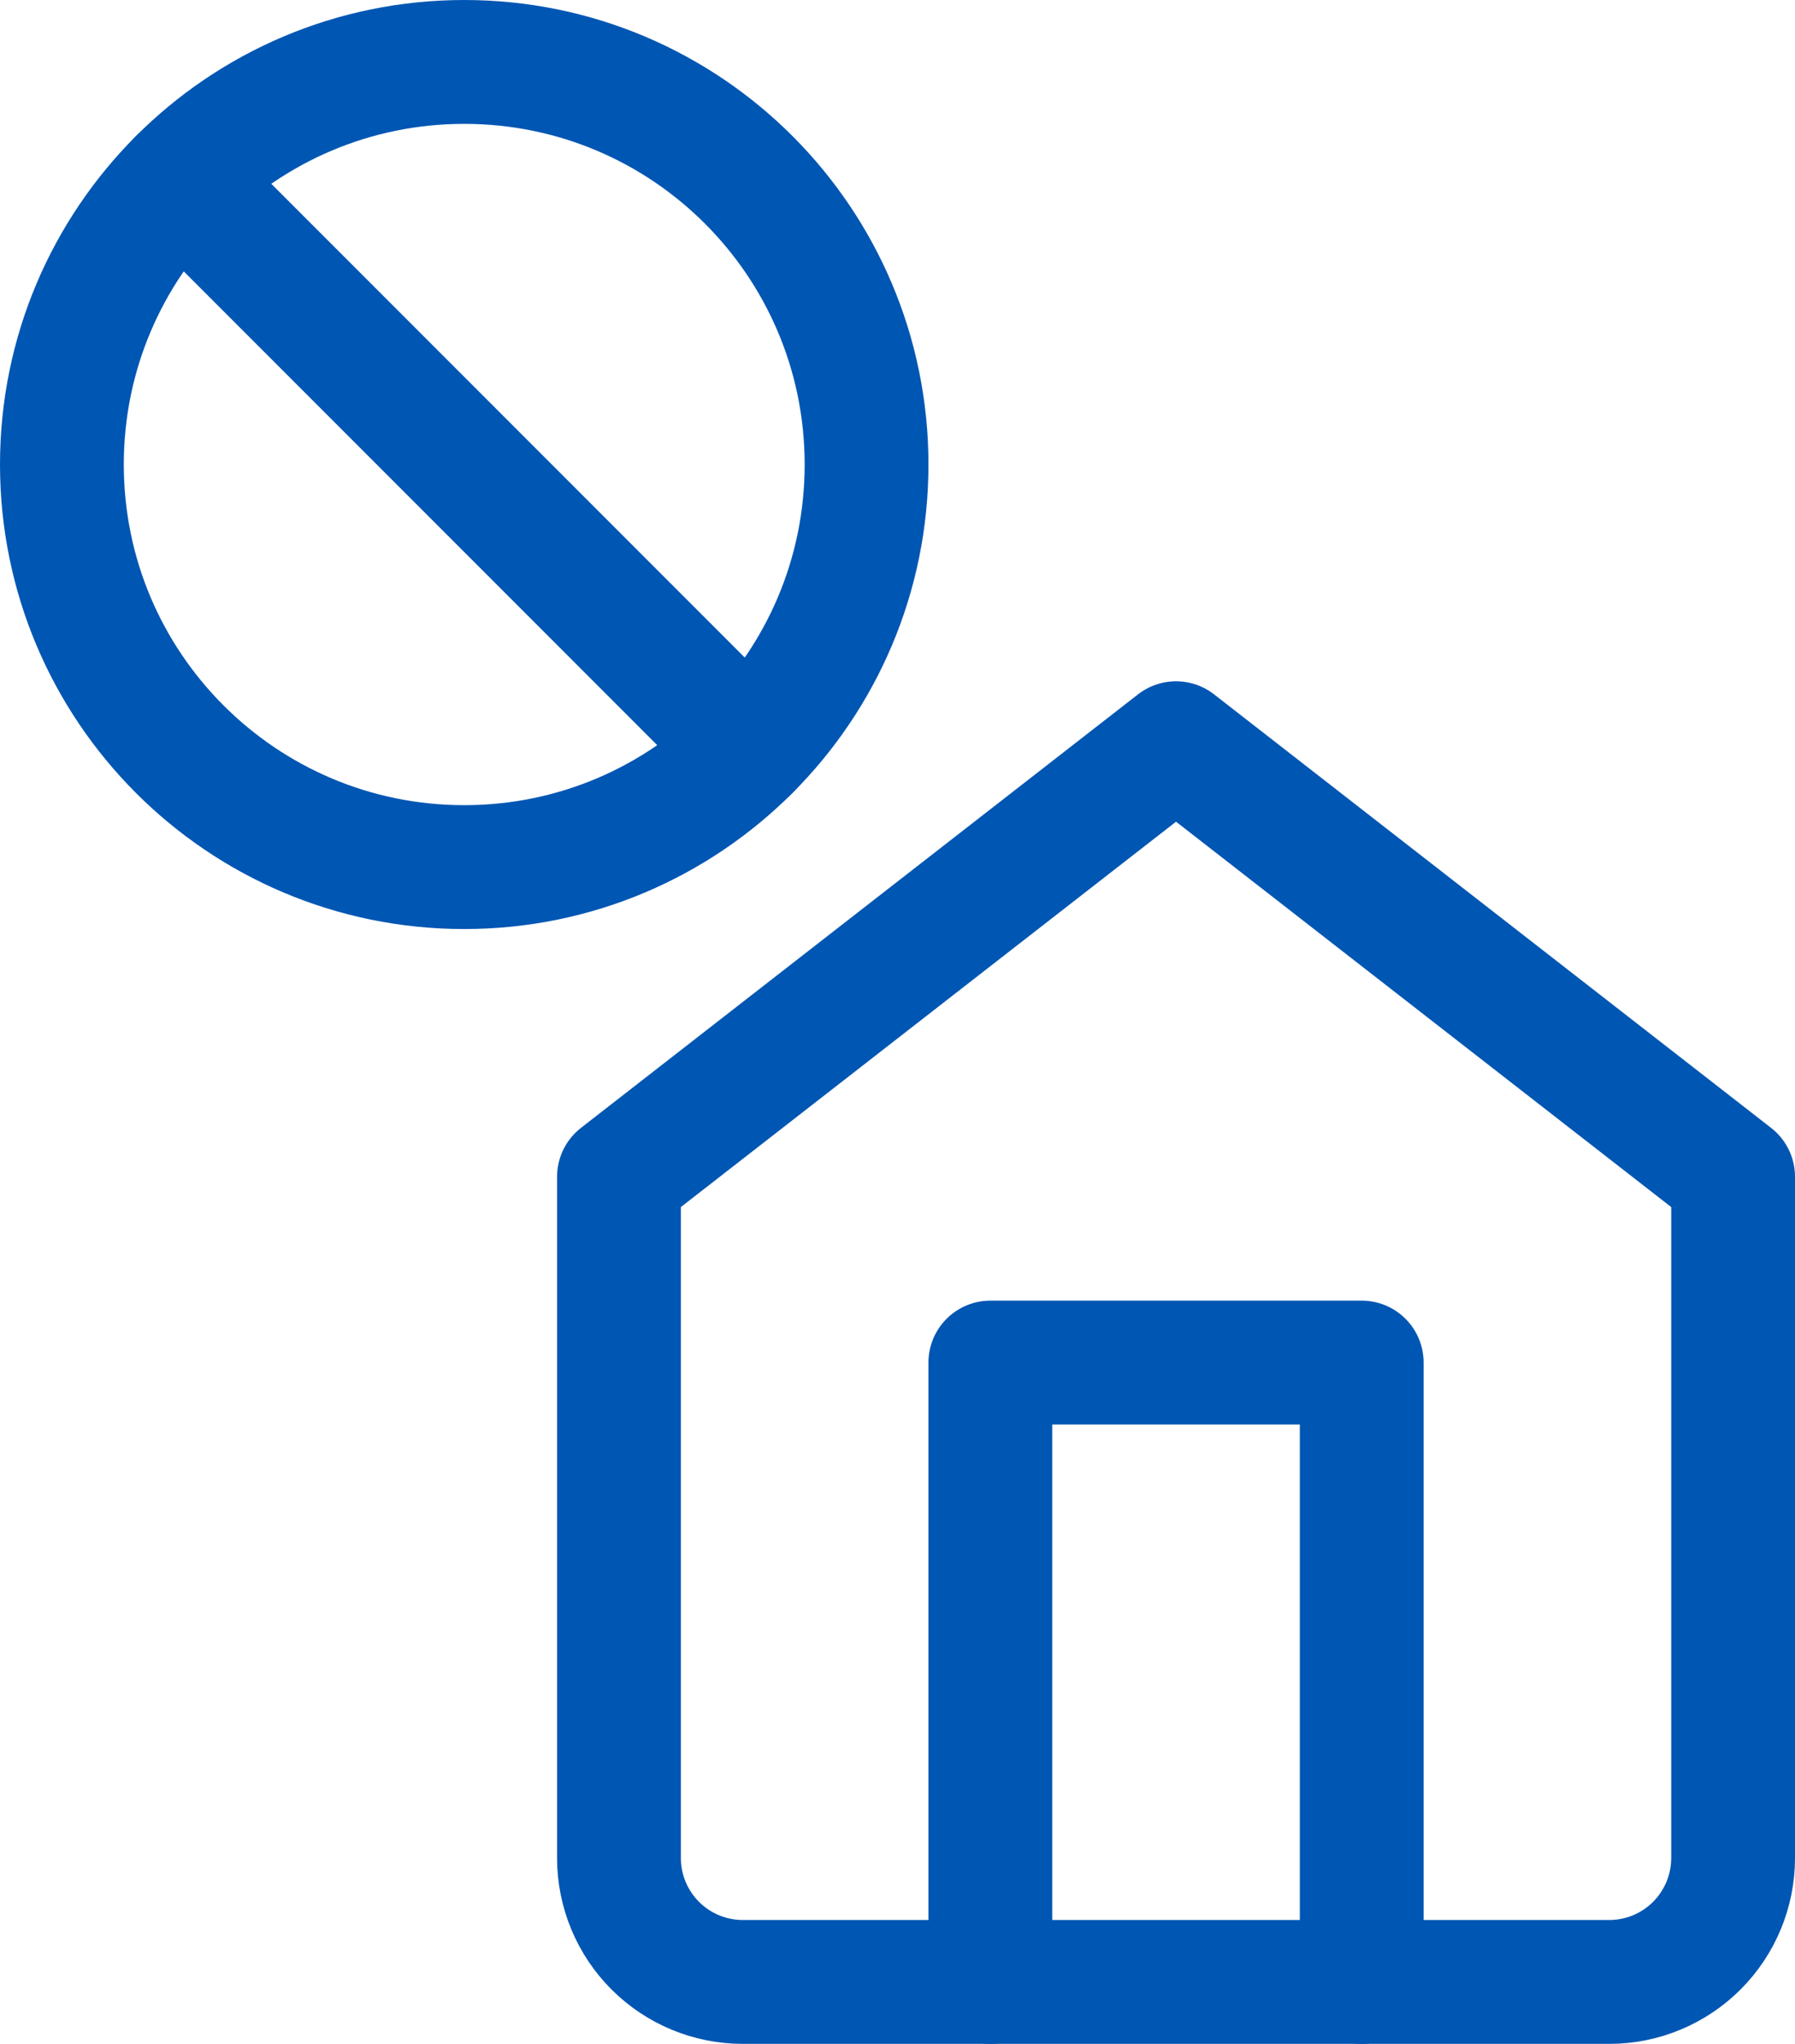 <svg width="29" height="33" viewBox="0 0 29 33" fill="none" xmlns="http://www.w3.org/2000/svg">
<path d="M10 19L19 12L28 19V30C28 30.53 27.789 31.039 27.414 31.414C27.039 31.789 26.53 32 26 32H12C11.47 32 10.961 31.789 10.586 31.414C10.211 31.039 10 30.53 10 30V19Z" stroke="#0056B3" stroke-width="2" stroke-linecap="round" stroke-linejoin="round"/>
<path d="M16 32V22H22V32" stroke="#0056B3" stroke-width="2" stroke-linecap="round" stroke-linejoin="round"/>
<path d="M7.5 14C11.09 14 14 11.09 14 7.5C14 3.91 11.09 1 7.5 1C3.91 1 1 3.91 1 7.5C1 11.09 3.91 14 7.5 14Z" stroke="#0056B3" stroke-width="2" stroke-linecap="round" stroke-linejoin="round"/>
<path d="M2.905 2.904L12.096 12.095" stroke="#0056B3" stroke-width="2" stroke-linecap="round" stroke-linejoin="round"/>
</svg>
